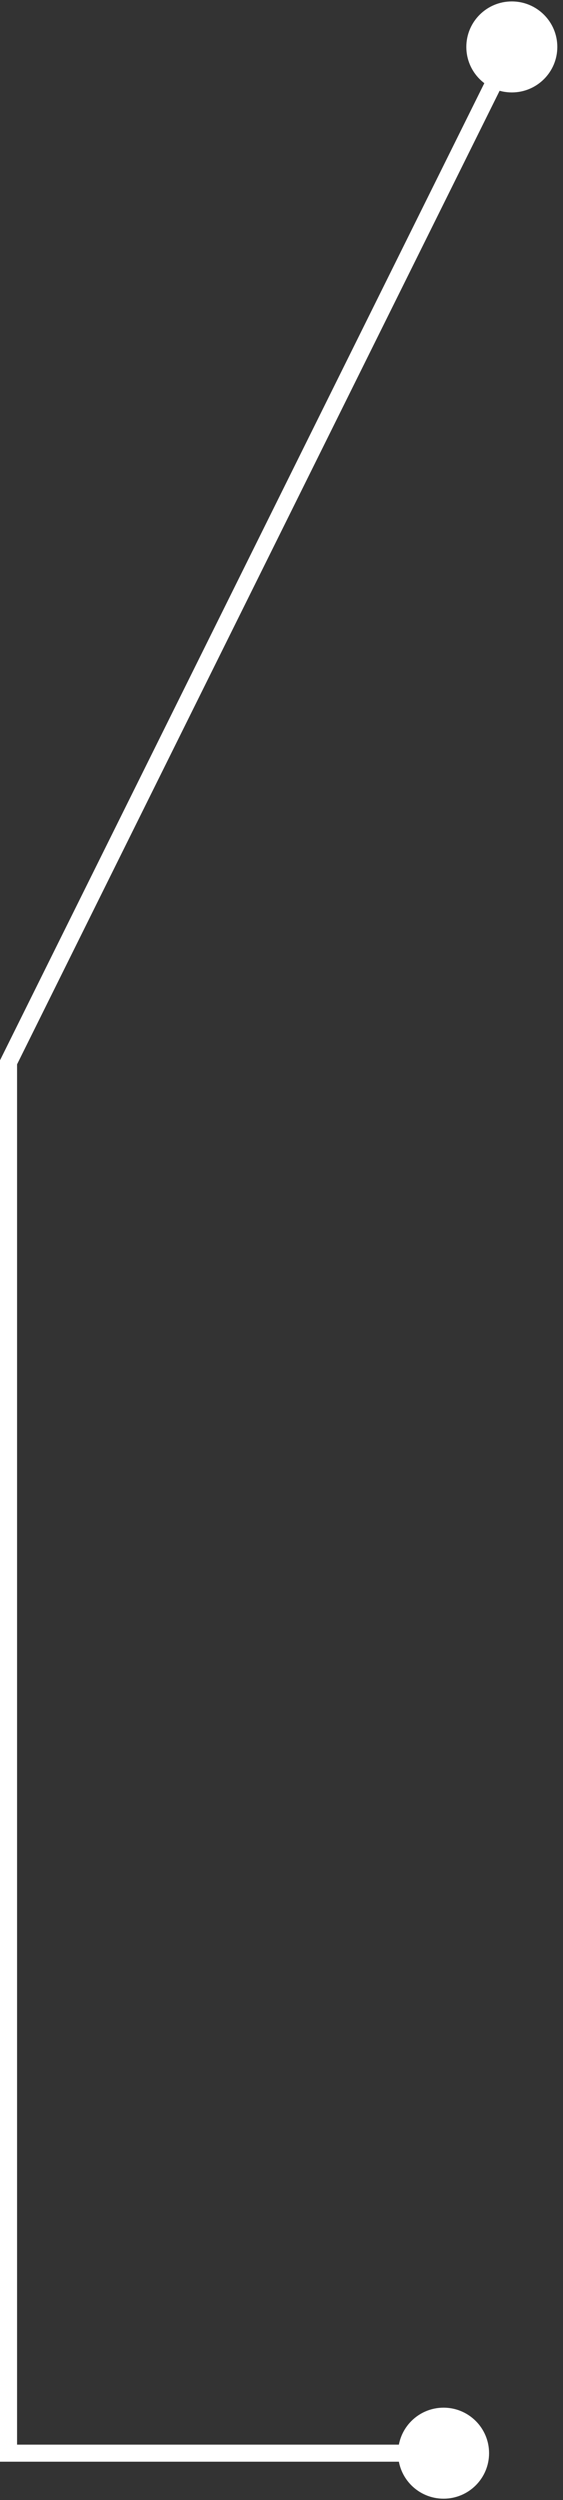 <svg width="66" height="293" viewBox="0 0 66 293" fill="none" xmlns="http://www.w3.org/2000/svg">
<rect x="0" y="0" width="66" height="293" fill="#333333" stroke="none"/>
<path d="M54.667 5.5C54.667 8.446 57.054 10.833 60 10.833C62.946 10.833 65.333 8.446 65.333 5.5C65.333 2.554 62.946 0.167 60 0.167C57.054 0.167 54.667 2.554 54.667 5.5ZM1 124.5L0.104 124.056L0 124.266V124.5H1ZM1 287.5H0V288.5H1V287.5ZM46.667 287.5C46.667 290.446 49.054 292.833 52 292.833C54.946 292.833 57.333 290.446 57.333 287.5C57.333 284.554 54.946 282.167 52 282.167C49.054 282.167 46.667 284.554 46.667 287.5ZM59.104 5.056L0.104 124.056L1.896 124.944L60.896 5.944L59.104 5.056ZM0 124.5V287.5H2V124.5H0ZM1 288.5H52V286.5H1V288.5Z" fill="white"/>
</svg>
